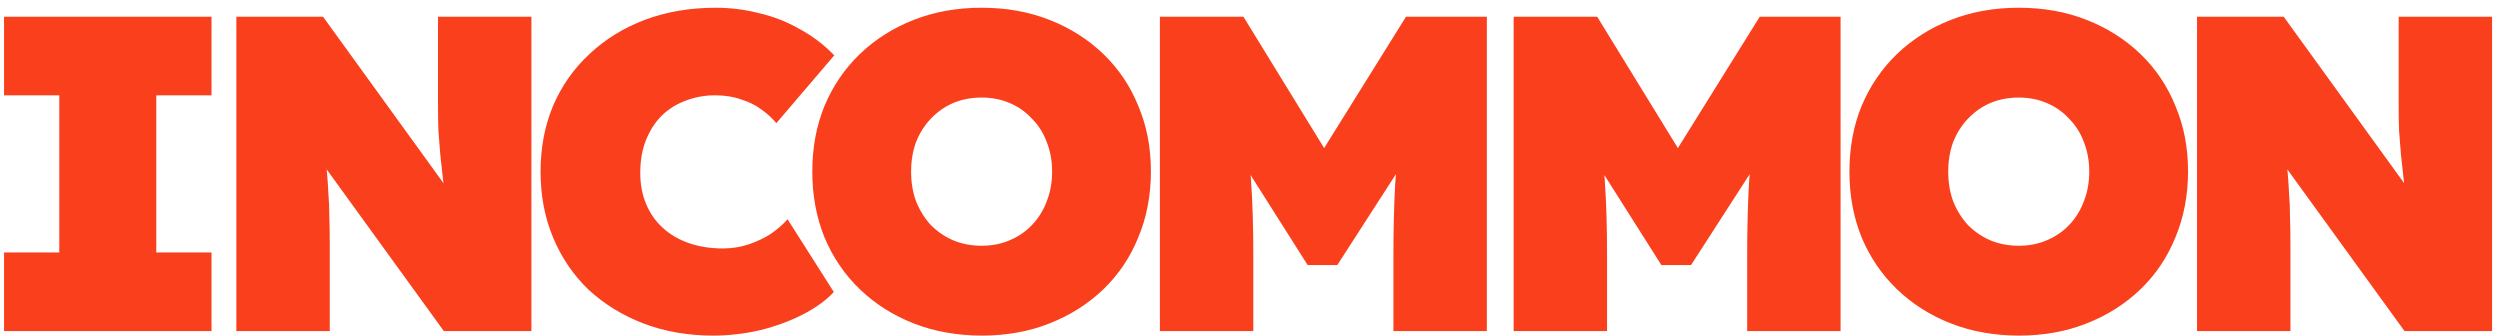 <svg width="253" height="34" viewBox="0 0 253 34" fill="none" xmlns="http://www.w3.org/2000/svg">
<path d="M0.409 33.505V25.552H5.999V9.645H0.409V1.692H21.406V9.645H15.816V25.552H21.406V33.505H0.409ZM23.919 33.505V1.692H32.691L47.325 21.916L45.234 21.28C45.083 20.068 44.947 19.007 44.825 18.098C44.735 17.189 44.644 16.356 44.553 15.599C44.492 14.811 44.432 14.038 44.371 13.281C44.341 12.523 44.326 11.69 44.326 10.781C44.326 9.872 44.326 8.812 44.326 7.6V1.692H53.779V33.505H44.916L28.782 11.236L32.464 12.326C32.615 13.448 32.736 14.432 32.827 15.281C32.948 16.099 33.039 16.856 33.1 17.553C33.16 18.25 33.206 18.947 33.236 19.644C33.297 20.31 33.327 21.068 33.327 21.916C33.357 22.734 33.373 23.704 33.373 24.825V33.505H23.919ZM72.157 33.96C69.612 33.96 67.264 33.551 65.113 32.733C62.992 31.915 61.144 30.779 59.568 29.324C58.023 27.84 56.826 26.082 55.978 24.052C55.129 22.022 54.705 19.795 54.705 17.371C54.705 14.947 55.129 12.72 55.978 10.69C56.856 8.66 58.084 6.918 59.659 5.464C61.235 3.979 63.098 2.828 65.249 2.01C67.431 1.192 69.824 0.783 72.43 0.783C73.915 0.783 75.369 0.964 76.793 1.328C78.247 1.661 79.611 2.192 80.883 2.919C82.186 3.616 83.368 4.509 84.428 5.6L78.566 12.463C78.141 11.948 77.626 11.478 77.02 11.054C76.445 10.63 75.763 10.296 74.975 10.054C74.218 9.781 73.339 9.645 72.339 9.645C71.309 9.645 70.324 9.827 69.385 10.19C68.476 10.524 67.673 11.024 66.976 11.69C66.31 12.357 65.779 13.175 65.386 14.144C64.992 15.114 64.795 16.235 64.795 17.508C64.795 18.659 64.992 19.704 65.386 20.643C65.779 21.583 66.34 22.386 67.067 23.052C67.794 23.719 68.673 24.234 69.703 24.598C70.733 24.961 71.885 25.143 73.157 25.143C74.066 25.143 74.93 25.007 75.748 24.734C76.566 24.461 77.308 24.113 77.975 23.689C78.641 23.234 79.217 22.734 79.702 22.189L84.383 29.551C83.595 30.4 82.55 31.157 81.247 31.824C79.944 32.49 78.505 33.021 76.929 33.414C75.354 33.778 73.763 33.96 72.157 33.96ZM99.385 33.96C96.87 33.96 94.567 33.551 92.476 32.733C90.386 31.915 88.568 30.763 87.022 29.279C85.477 27.794 84.281 26.037 83.432 24.007C82.614 21.977 82.205 19.765 82.205 17.371C82.205 14.947 82.614 12.736 83.432 10.736C84.281 8.706 85.477 6.948 87.022 5.464C88.568 3.979 90.386 2.828 92.476 2.01C94.567 1.192 96.855 0.783 99.339 0.783C101.854 0.783 104.141 1.192 106.202 2.01C108.292 2.828 110.11 3.979 111.656 5.464C113.201 6.948 114.382 8.706 115.201 10.736C116.049 12.736 116.473 14.932 116.473 17.326C116.473 19.75 116.049 21.977 115.201 24.007C114.382 26.037 113.201 27.794 111.656 29.279C110.11 30.763 108.292 31.915 106.202 32.733C104.141 33.551 101.869 33.96 99.385 33.96ZM99.339 24.87C100.369 24.87 101.308 24.689 102.157 24.325C103.035 23.961 103.793 23.446 104.429 22.78C105.096 22.083 105.596 21.28 105.929 20.371C106.293 19.462 106.474 18.462 106.474 17.371C106.474 16.28 106.293 15.281 105.929 14.372C105.596 13.463 105.096 12.675 104.429 12.008C103.793 11.312 103.035 10.781 102.157 10.418C101.308 10.054 100.369 9.872 99.339 9.872C98.309 9.872 97.355 10.054 96.476 10.418C95.627 10.781 94.87 11.312 94.203 12.008C93.567 12.675 93.067 13.463 92.704 14.372C92.37 15.281 92.204 16.28 92.204 17.371C92.204 18.462 92.37 19.462 92.704 20.371C93.067 21.28 93.567 22.083 94.203 22.78C94.87 23.446 95.627 23.961 96.476 24.325C97.355 24.689 98.309 24.87 99.339 24.87ZM117.381 33.505V1.692H125.835L137.424 20.553L130.561 20.507L142.287 1.692H150.468V33.505H141.014V25.916C141.014 23.189 141.075 20.734 141.196 18.553C141.348 16.371 141.59 14.205 141.923 12.054L143.014 14.917L135.333 26.825H132.334L124.789 14.917L125.926 12.054C126.259 14.084 126.486 16.174 126.607 18.326C126.759 20.447 126.835 22.977 126.835 25.916V33.505H117.381ZM153.181 33.505V1.692H161.634L173.223 20.553L166.361 20.507L178.086 1.692H186.267V33.505H176.814V25.916C176.814 23.189 176.875 20.734 176.996 18.553C177.147 16.371 177.39 14.205 177.723 12.054L178.814 14.917L171.133 26.825H168.133L160.589 14.917L161.725 12.054C162.058 14.084 162.286 16.174 162.407 18.326C162.558 20.447 162.634 22.977 162.634 25.916V33.505H153.181ZM204.342 33.96C201.827 33.96 199.524 33.551 197.434 32.733C195.343 31.915 193.525 30.763 191.98 29.279C190.435 27.794 189.238 26.037 188.389 24.007C187.571 21.977 187.162 19.765 187.162 17.371C187.162 14.947 187.571 12.736 188.389 10.736C189.238 8.706 190.435 6.948 191.98 5.464C193.525 3.979 195.343 2.828 197.434 2.01C199.524 1.192 201.812 0.783 204.296 0.783C206.811 0.783 209.099 1.192 211.159 2.01C213.25 2.828 215.068 3.979 216.613 5.464C218.158 6.948 219.34 8.706 220.158 10.736C221.006 12.736 221.43 14.932 221.43 17.326C221.43 19.75 221.006 21.977 220.158 24.007C219.34 26.037 218.158 27.794 216.613 29.279C215.068 30.763 213.25 31.915 211.159 32.733C209.099 33.551 206.826 33.96 204.342 33.96ZM204.296 24.87C205.326 24.87 206.266 24.689 207.114 24.325C207.993 23.961 208.75 23.446 209.387 22.78C210.053 22.083 210.553 21.28 210.886 20.371C211.25 19.462 211.432 18.462 211.432 17.371C211.432 16.28 211.25 15.281 210.886 14.372C210.553 13.463 210.053 12.675 209.387 12.008C208.75 11.312 207.993 10.781 207.114 10.418C206.266 10.054 205.326 9.872 204.296 9.872C203.266 9.872 202.312 10.054 201.433 10.418C200.585 10.781 199.827 11.312 199.161 12.008C198.524 12.675 198.024 13.463 197.661 14.372C197.328 15.281 197.161 16.28 197.161 17.371C197.161 18.462 197.328 19.462 197.661 20.371C198.024 21.28 198.524 22.083 199.161 22.78C199.827 23.446 200.585 23.961 201.433 24.325C202.312 24.689 203.266 24.87 204.296 24.87ZM222.339 33.505V1.692H231.11L245.744 21.916L243.654 21.28C243.502 20.068 243.366 19.007 243.245 18.098C243.154 17.189 243.063 16.356 242.972 15.599C242.912 14.811 242.851 14.038 242.79 13.281C242.76 12.523 242.745 11.69 242.745 10.781C242.745 9.872 242.745 8.812 242.745 7.6V1.692H252.198V33.505H243.336L227.202 11.236L230.883 12.326C231.034 13.448 231.156 14.432 231.246 15.281C231.368 16.099 231.459 16.856 231.519 17.553C231.58 18.25 231.625 18.947 231.656 19.644C231.716 20.31 231.746 21.068 231.746 21.916C231.777 22.734 231.792 23.704 231.792 24.825V33.505H222.339Z" fill="#FA3F1D"/>
</svg>
